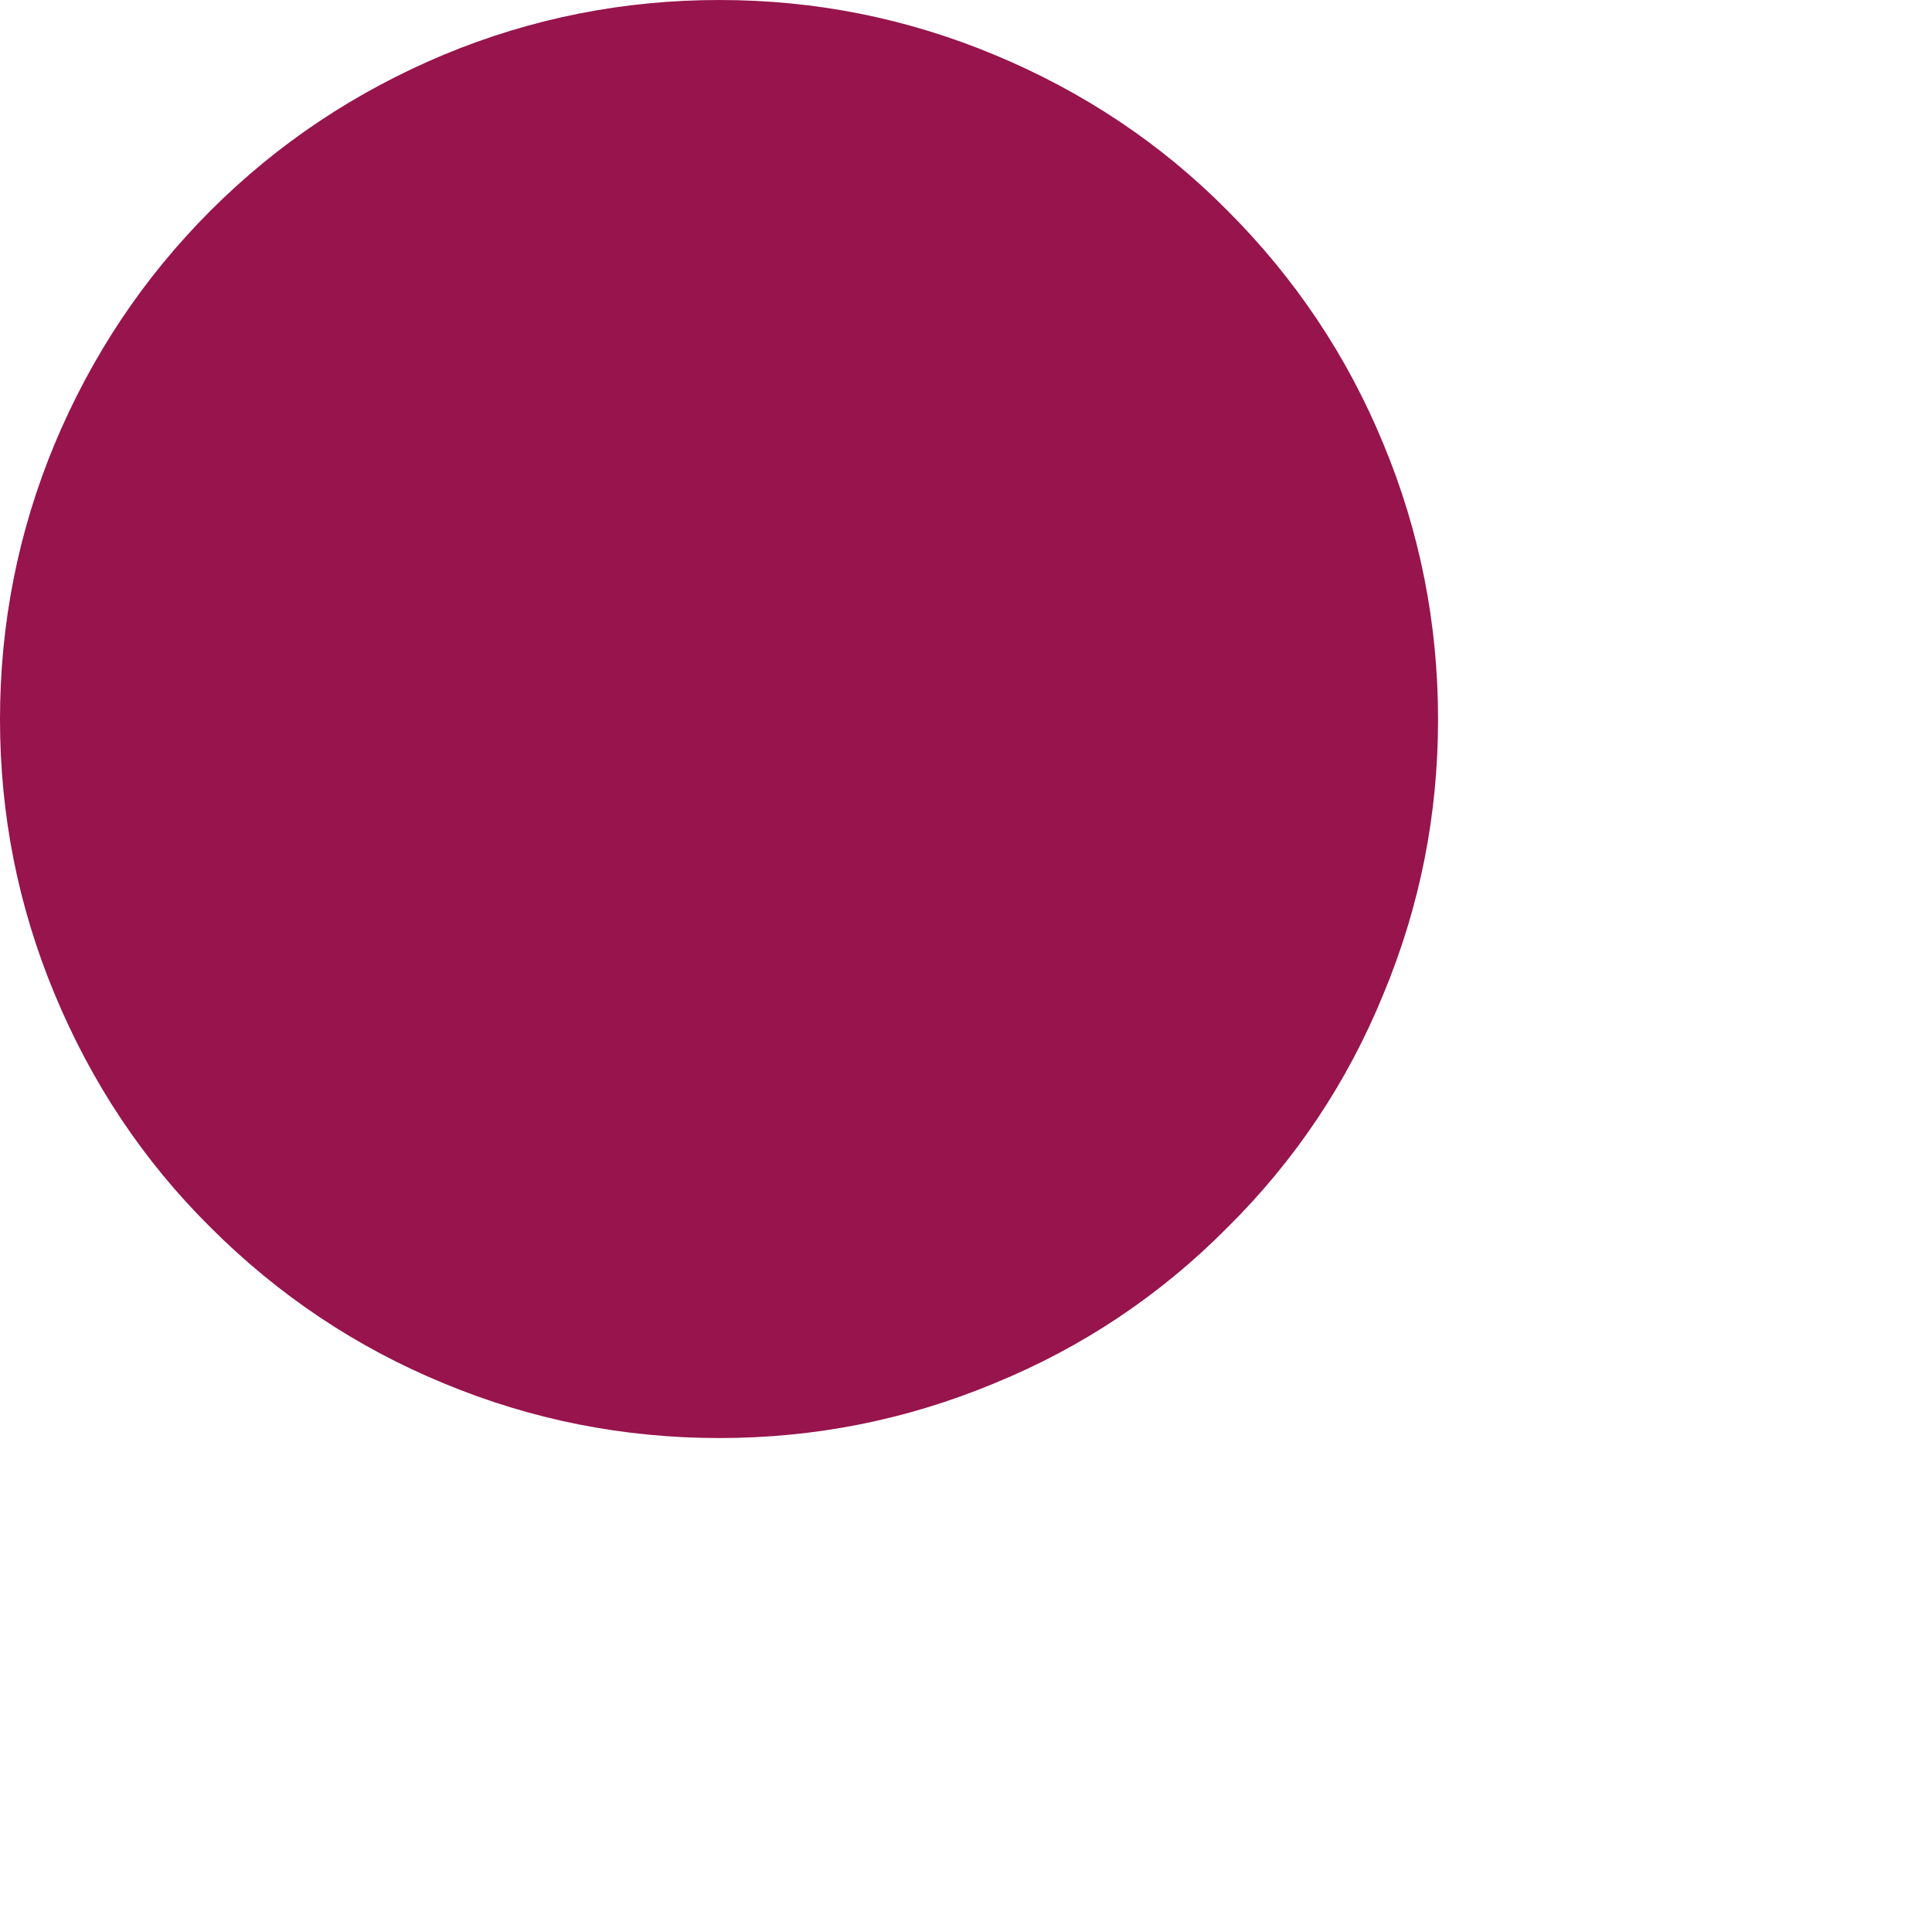 <?xml version="1.0" encoding="utf-8"?>
<svg xmlns="http://www.w3.org/2000/svg" fill="none" height="100%" overflow="visible" preserveAspectRatio="none" style="display: block;" viewBox="0 0 3 3" width="100%">
<path clip-rule="evenodd" d="M1.117 0C1.265 0 1.407 0.028 1.544 0.085C1.681 0.142 1.802 0.222 1.906 0.327C2.011 0.432 2.092 0.553 2.148 0.689C2.205 0.826 2.233 0.969 2.233 1.117C2.233 1.265 2.205 1.407 2.148 1.544C2.092 1.681 2.011 1.802 1.906 1.906C1.802 2.011 1.681 2.092 1.544 2.148C1.407 2.205 1.265 2.233 1.117 2.233C0.969 2.233 0.826 2.205 0.689 2.148C0.553 2.092 0.432 2.011 0.327 1.906C0.222 1.802 0.142 1.681 0.085 1.544C0.028 1.407 0 1.265 0 1.117C0 0.969 0.028 0.826 0.085 0.689C0.142 0.553 0.222 0.432 0.327 0.327C0.432 0.222 0.553 0.142 0.689 0.085C0.826 0.028 0.969 0 1.117 0Z" fill="#97144D" fill-rule="evenodd" id="Vector"/>
</svg>